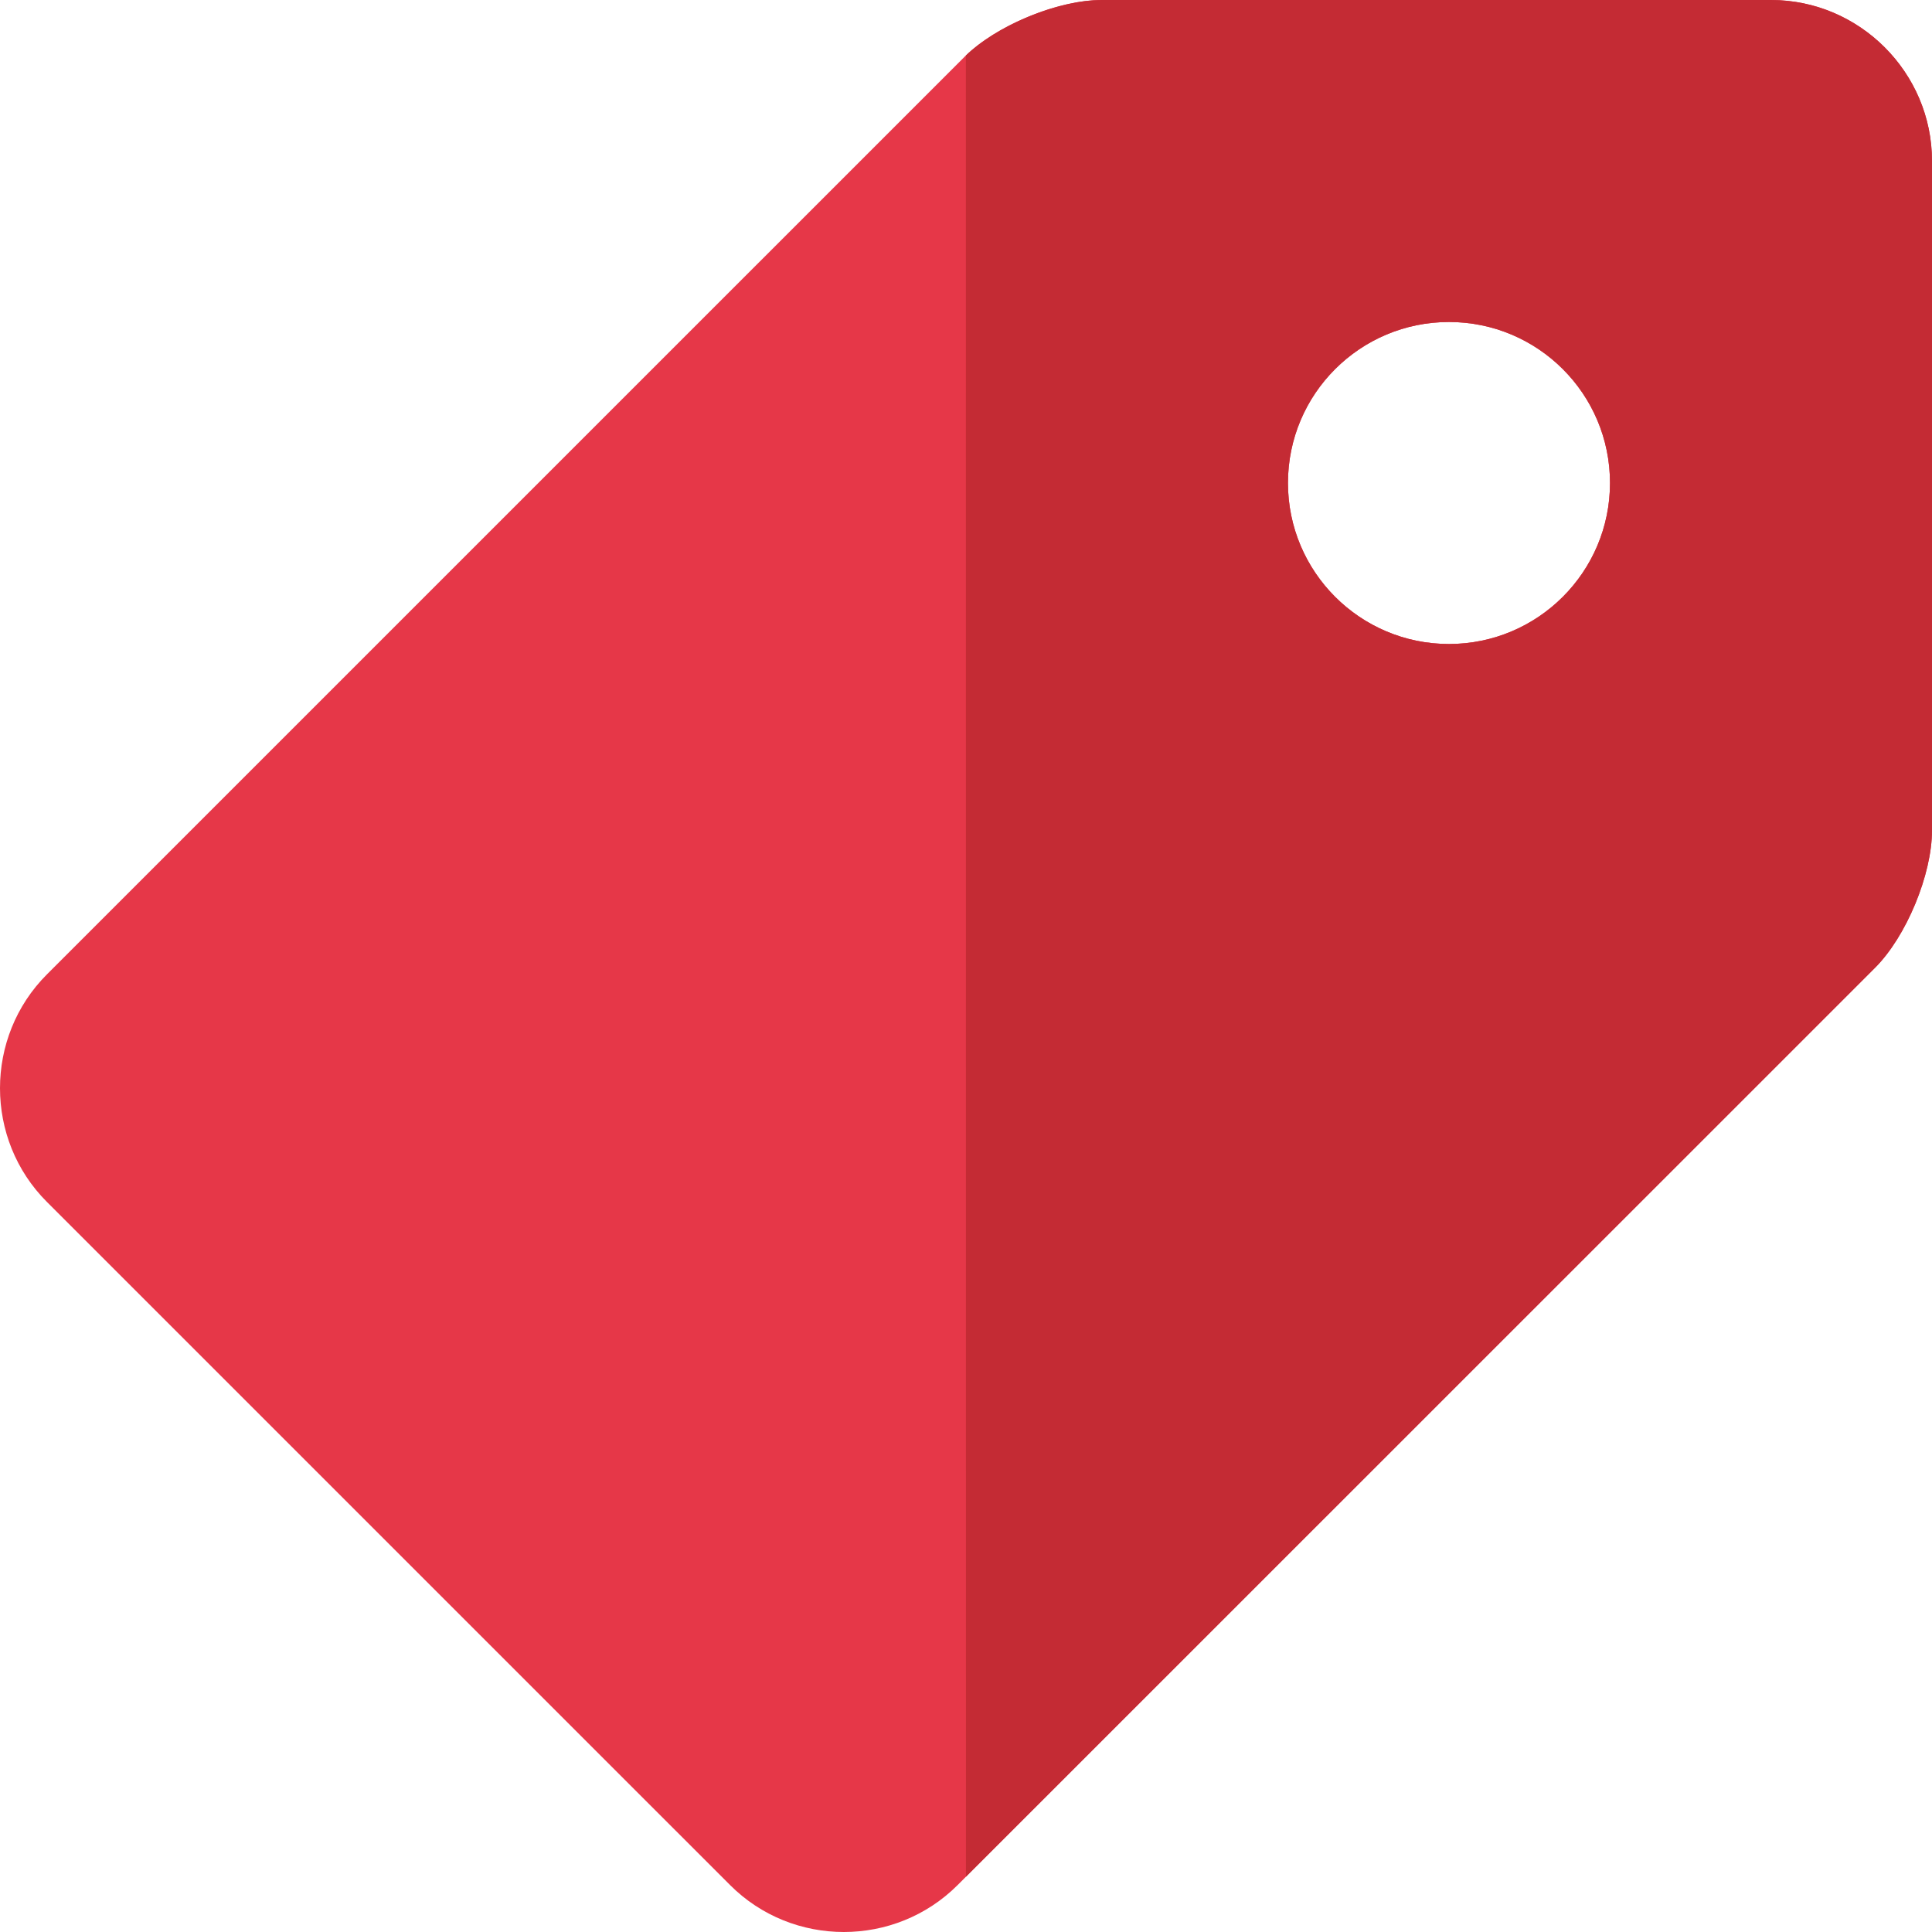 <?xml version="1.0" encoding="UTF-8"?>
<svg width="48px" height="48px" viewBox="0 0 48 48" version="1.1" xmlns="http://www.w3.org/2000/svg" xmlns:xlink="http://www.w3.org/1999/xlink">
    <title>Shield/Coupon</title>
    <g id="Home" stroke="none" stroke-width="1" fill="none" fill-rule="evenodd">
        <g id="Group-2">
            <path d="M44,0 L27.375,0 C26.275,0 24.738,0.637 23.961,1.414 L1.167,24.207 C-0.389,25.762 -0.389,28.31 1.167,29.863 L18.139,46.834 C19.692,48.389 22.238,48.389 23.793,46.833 L46.586,24.043 C47.363,23.266 48,21.727 48,20.629 L48,4 C48,1.801 46.199,0 44,0 Z M35.999,16 C33.79,16 31.999,14.207 31.999,12 C31.999,9.789 33.79,8 35.999,8 C38.209,8 40,9.789 40,12 C40,14.207 38.209,16 35.999,16 Z" id="Shape" fill="#E63748"></path>
            <path d="M44,0 C46.199,0 48,1.801 48,4 L48,20.629 C48,21.727 47.363,23.266 46.586,24.043 L23.999,46.626 L23.997,1.378 C24.735,0.666 26.103,0.079 27.164,0.007 L27.375,0 Z M35.999,8 C33.79,8 31.999,9.789 31.999,12 C31.999,14.207 33.79,16 35.999,16 C38.209,16 40,14.207 40,12 C40,9.789 38.209,8 35.999,8 Z" id="Combined-Shape" fill="#C42B34"></path>
        </g>
    </g>
</svg>